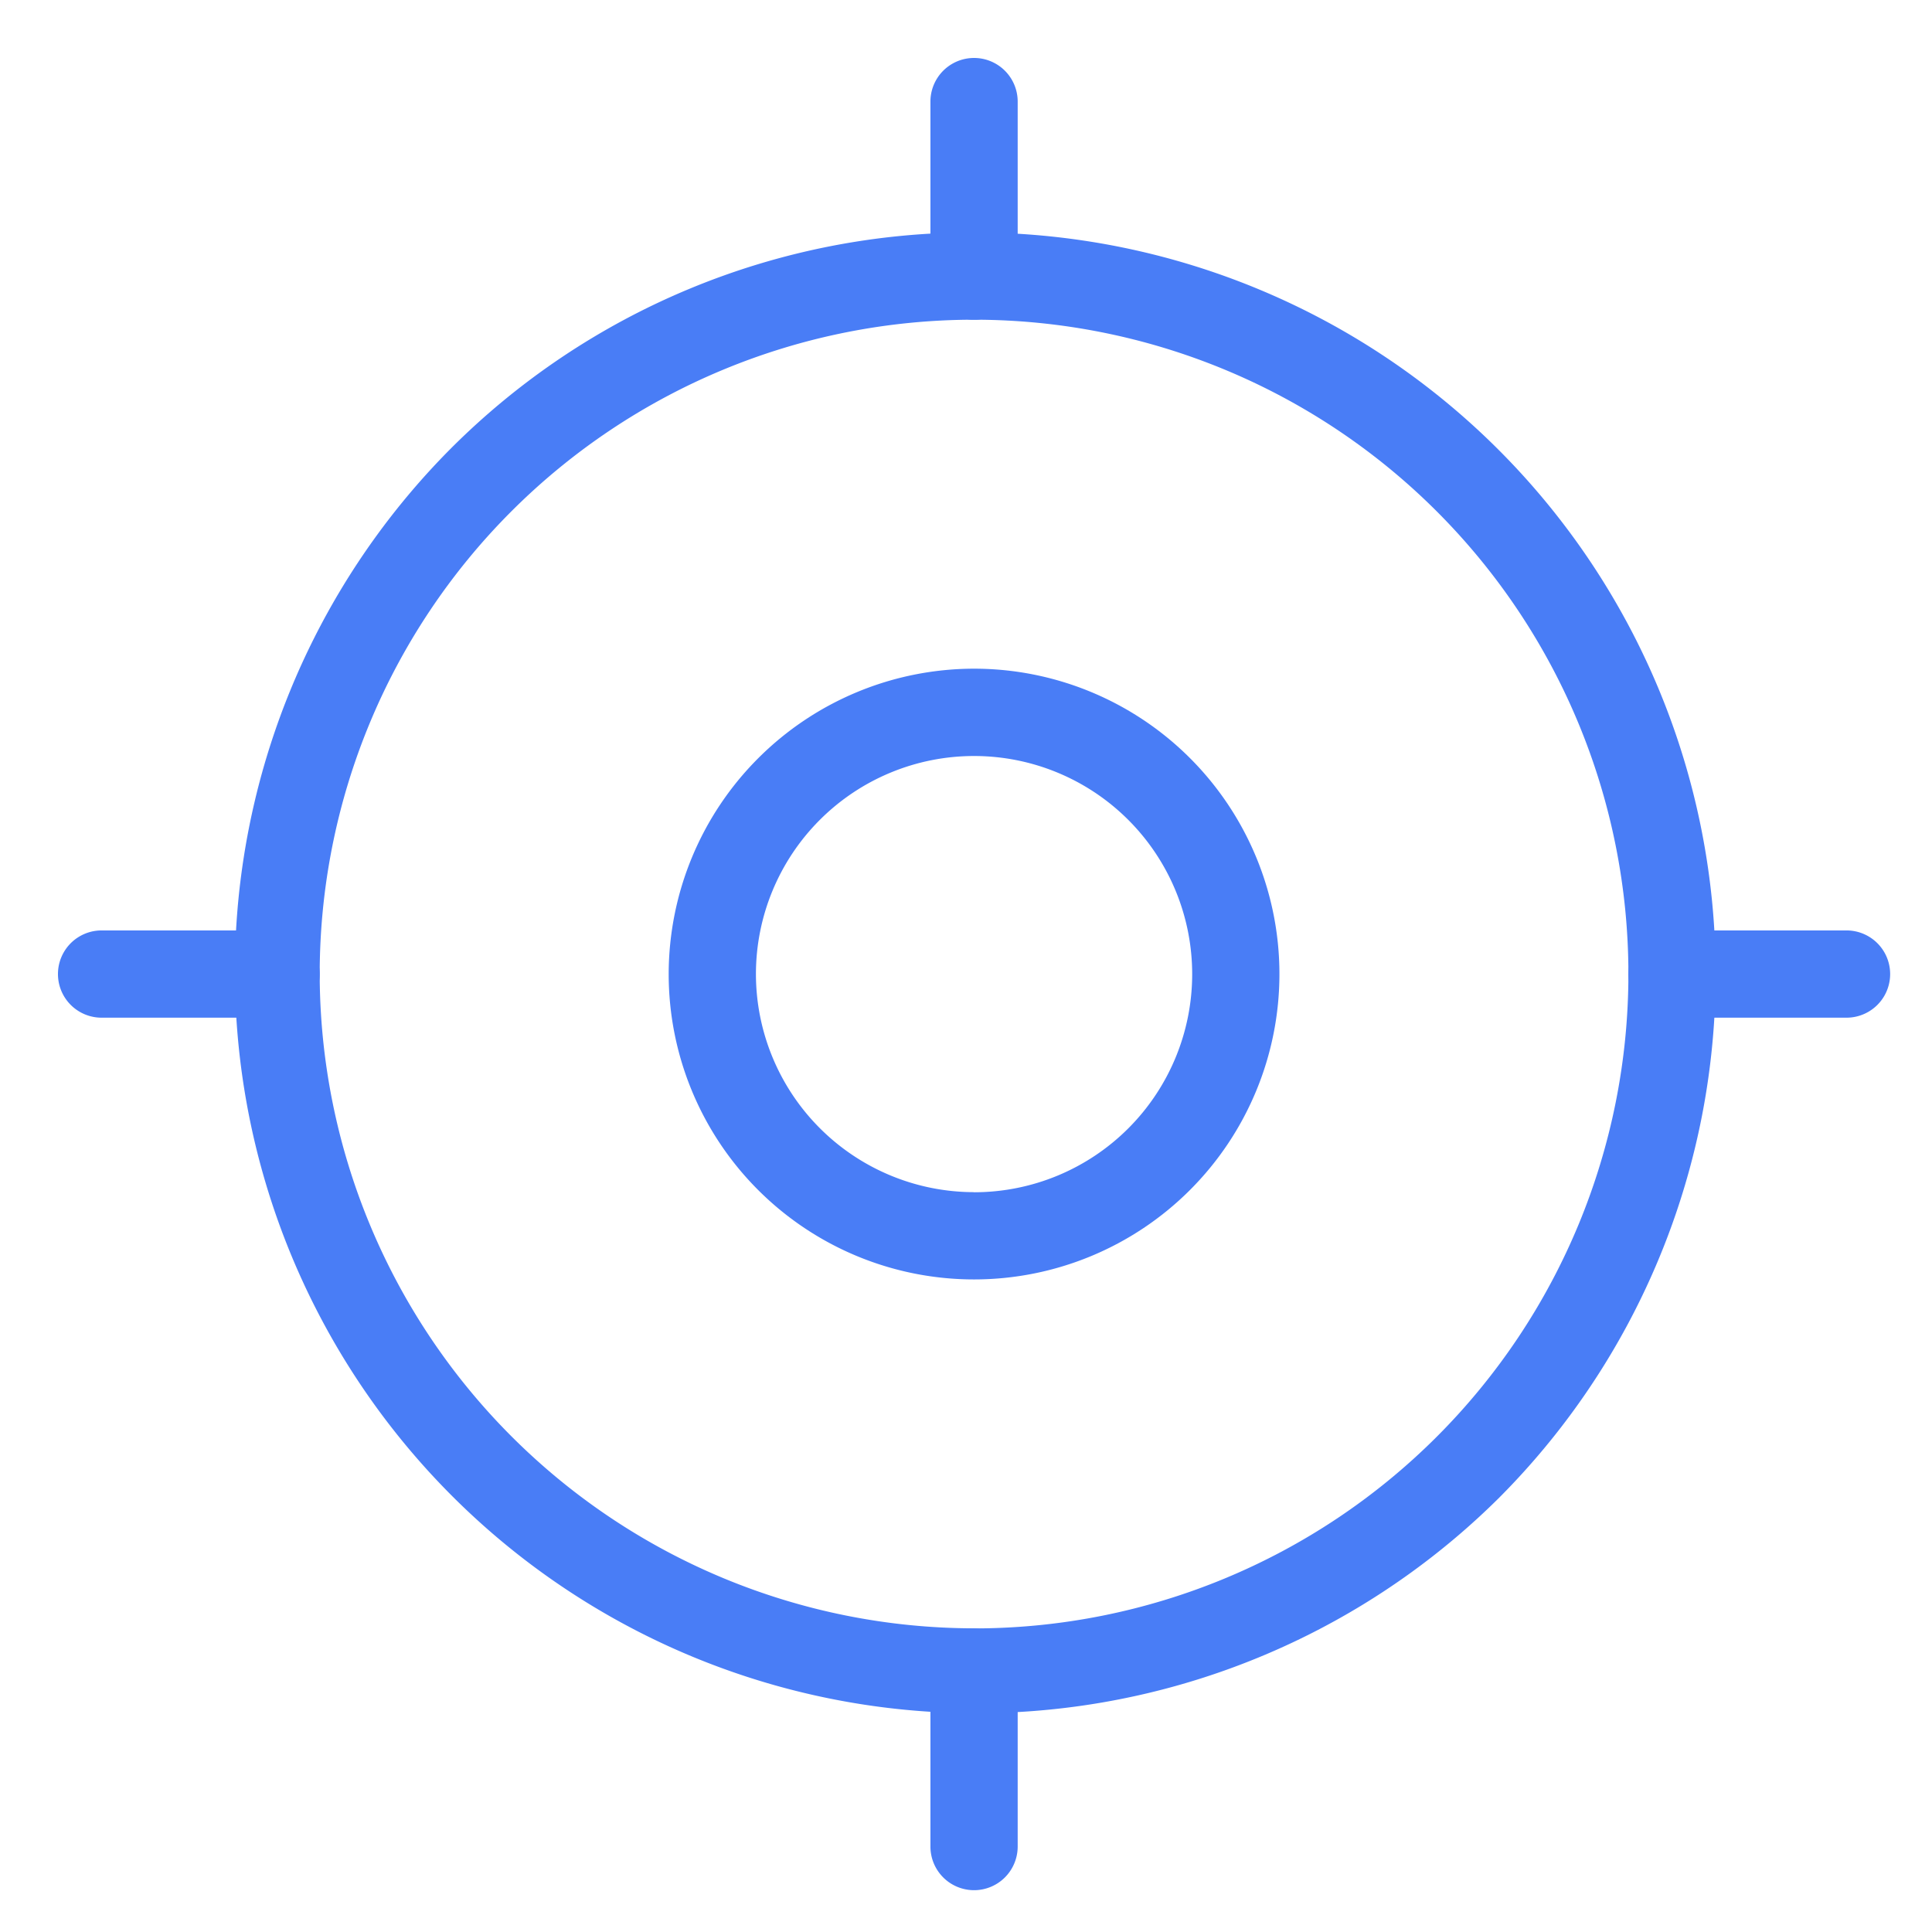 <svg xmlns="http://www.w3.org/2000/svg" xmlns:xlink="http://www.w3.org/1999/xlink" width="100" height="100" viewBox="0 0 100 100">
  <defs>
    <clipPath id="clip-mvv_2">
      <rect width="100" height="100"/>
    </clipPath>
  </defs>
  <g id="mvv_2" data-name="mvv – 2" clip-path="url(#clip-mvv_2)">
    <g id="gps-svgrepo-com" transform="translate(3 3)">
      <path id="Caminho_7538" data-name="Caminho 7538" d="M41.635,3.25A38.385,38.385,0,0,1,68.777,68.777,38.385,38.385,0,0,1,14.493,14.493,38.134,38.134,0,0,1,41.635,3.25Zm0,72.254A33.869,33.869,0,1,0,7.766,41.635,33.908,33.908,0,0,0,41.635,75.5Z" transform="translate(5.782 5.782)" fill="#497df6"/>
      <path id="Caminho_7539" data-name="Caminho 7539" d="M24.056,8.25A15.806,15.806,0,1,1,8.25,24.056,15.823,15.823,0,0,1,24.056,8.25Zm0,27.1a11.29,11.29,0,1,0-11.29-11.29A11.3,11.3,0,0,0,24.056,35.345Z" transform="translate(23.361 23.361)" fill="#497df6"/>
      <path id="Caminho_7540" data-name="Caminho 7540" d="M12.54,15.766H3.508a2.258,2.258,0,1,1,0-4.516H12.54a2.258,2.258,0,1,1,0,4.516Z" transform="translate(-1.25 33.909)" fill="#497df6"/>
      <path id="Caminho_7541" data-name="Caminho 7541" d="M30.54,15.766H21.508a2.258,2.258,0,1,1,0-4.516H30.54a2.258,2.258,0,1,1,0,4.516Z" transform="translate(62.036 33.909)" fill="#497df6"/>
      <path id="Caminho_7542" data-name="Caminho 7542" d="M13.508,14.8A2.258,2.258,0,0,1,11.25,12.54V3.508a2.258,2.258,0,1,1,4.516,0V12.54A2.258,2.258,0,0,1,13.508,14.8Z" transform="translate(33.909 -1.25)" fill="#497df6"/>
      <path id="Caminho_7543" data-name="Caminho 7543" d="M13.508,32.8A2.258,2.258,0,0,1,11.25,30.54V21.508a2.258,2.258,0,1,1,4.516,0V30.54A2.258,2.258,0,0,1,13.508,32.8Z" transform="translate(33.909 62.036)" fill="#497df6"/>
    </g>
  </g>
</svg>
